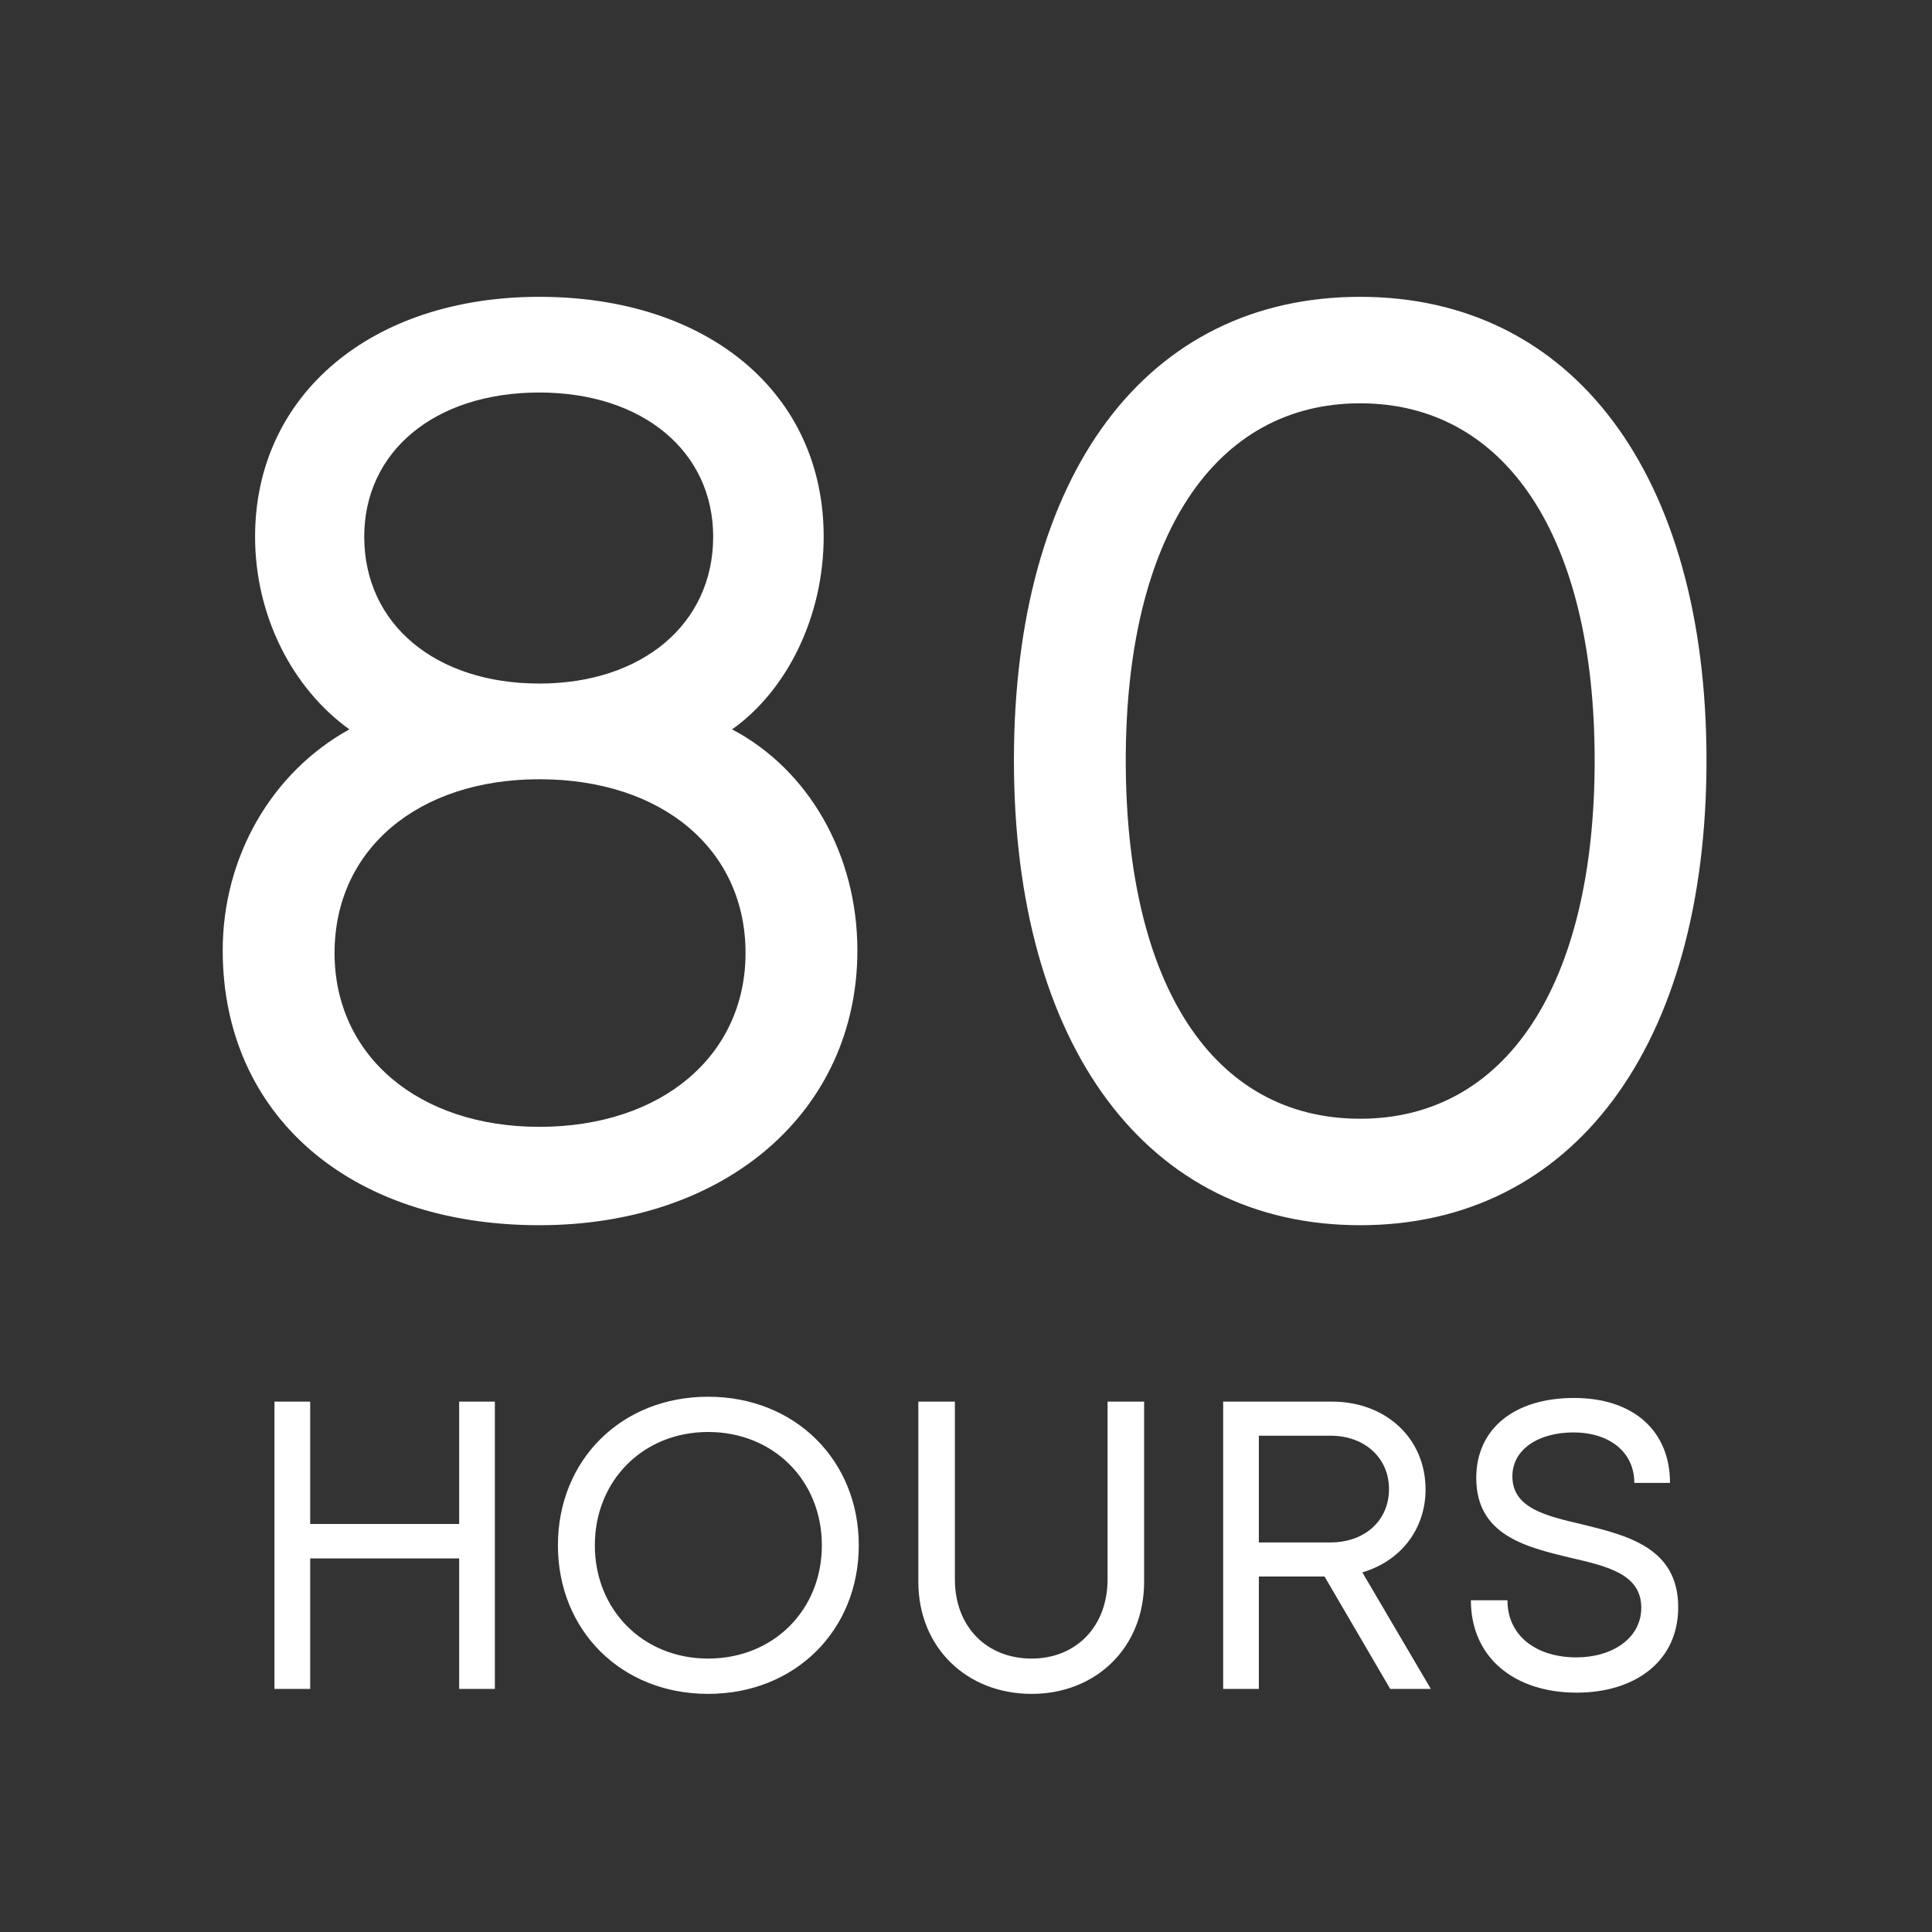 <svg xmlns="http://www.w3.org/2000/svg" fill="none" viewBox="0 0 36 36" height="36" width="36">
<rect x="0" y="0" width="36" height="36" fill="#333333" stroke="none"/>
<path fill="white" d="M13.641 13.591C15.072 14.344 15.976 15.925 15.976 17.708C15.976 20.696 13.54 22.83 10.05 22.83C6.51 22.83 4.15 20.771 4.15 17.708C4.15 15.976 5.054 14.394 6.51 13.591C5.431 12.812 4.753 11.457 4.753 10C4.753 7.364 6.912 5.531 10.05 5.531C13.214 5.531 15.348 7.339 15.348 10C15.348 11.482 14.67 12.862 13.641 13.591ZM10.05 7.314C8.092 7.314 6.787 8.419 6.787 10C6.787 11.632 8.117 12.737 10.05 12.737C11.959 12.737 13.289 11.632 13.289 10C13.289 8.419 11.984 7.314 10.05 7.314ZM10.05 20.997C12.335 20.997 13.892 19.666 13.892 17.758C13.892 15.825 12.335 14.52 10.05 14.52C7.791 14.52 6.234 15.825 6.234 17.758C6.234 19.666 7.791 20.997 10.05 20.997ZM25.345 22.83C21.378 22.83 18.893 19.491 18.893 14.168C18.893 8.845 21.353 5.531 25.345 5.531C29.312 5.531 31.798 8.845 31.798 14.168C31.798 19.491 29.312 22.83 25.345 22.83ZM25.345 20.846C28.057 20.846 29.714 18.361 29.714 14.168C29.714 10 28.057 7.515 25.345 7.515C22.634 7.515 20.977 10 20.977 14.168C20.977 18.361 22.609 20.846 25.345 20.846Z"></path>
<path fill="white" d="M9.221 26.117V31.471H8.556V29.039H5.78V31.471H5.114V26.117H5.78V28.397H8.556V26.117H9.221ZM13.195 31.563C11.573 31.563 10.396 30.378 10.396 28.794C10.396 27.211 11.573 26.026 13.195 26.026C14.816 26.026 16.002 27.211 16.002 28.794C16.002 30.378 14.816 31.563 13.195 31.563ZM13.195 30.905C14.411 30.905 15.314 30.003 15.314 28.794C15.314 27.586 14.411 26.683 13.195 26.683C11.979 26.683 11.084 27.594 11.084 28.794C11.084 29.995 11.979 30.905 13.195 30.905ZM19.223 31.563C18.014 31.563 17.112 30.699 17.112 29.475V26.117H17.793V29.429C17.793 30.309 18.382 30.905 19.223 30.905C20.049 30.905 20.638 30.309 20.638 29.429V26.117H21.319V29.475C21.319 30.699 20.424 31.563 19.223 31.563ZM24.681 29.376H23.457V31.471H22.792V26.117H24.819C25.821 26.117 26.563 26.798 26.563 27.754C26.563 28.504 26.089 29.093 25.385 29.299L26.662 31.471H25.905L24.681 29.376ZM24.788 28.741C25.438 28.741 25.882 28.328 25.882 27.747C25.882 27.173 25.438 26.752 24.788 26.752H23.457V28.741H24.788ZM29.382 31.54C28.204 31.54 27.408 30.875 27.408 29.819H28.089C28.089 30.485 28.632 30.883 29.374 30.883C30.047 30.883 30.583 30.523 30.583 29.957C30.583 29.33 29.948 29.184 29.252 29.024C28.426 28.825 27.508 28.603 27.508 27.54C27.508 26.615 28.227 26.049 29.328 26.049C30.445 26.049 31.118 26.668 31.118 27.632H30.453C30.453 27.043 29.971 26.691 29.321 26.691C28.67 26.691 28.181 27.005 28.181 27.509C28.181 28.098 28.793 28.244 29.481 28.404C30.323 28.611 31.271 28.84 31.271 29.949C31.271 30.967 30.453 31.54 29.382 31.54Z"></path>
</svg>
